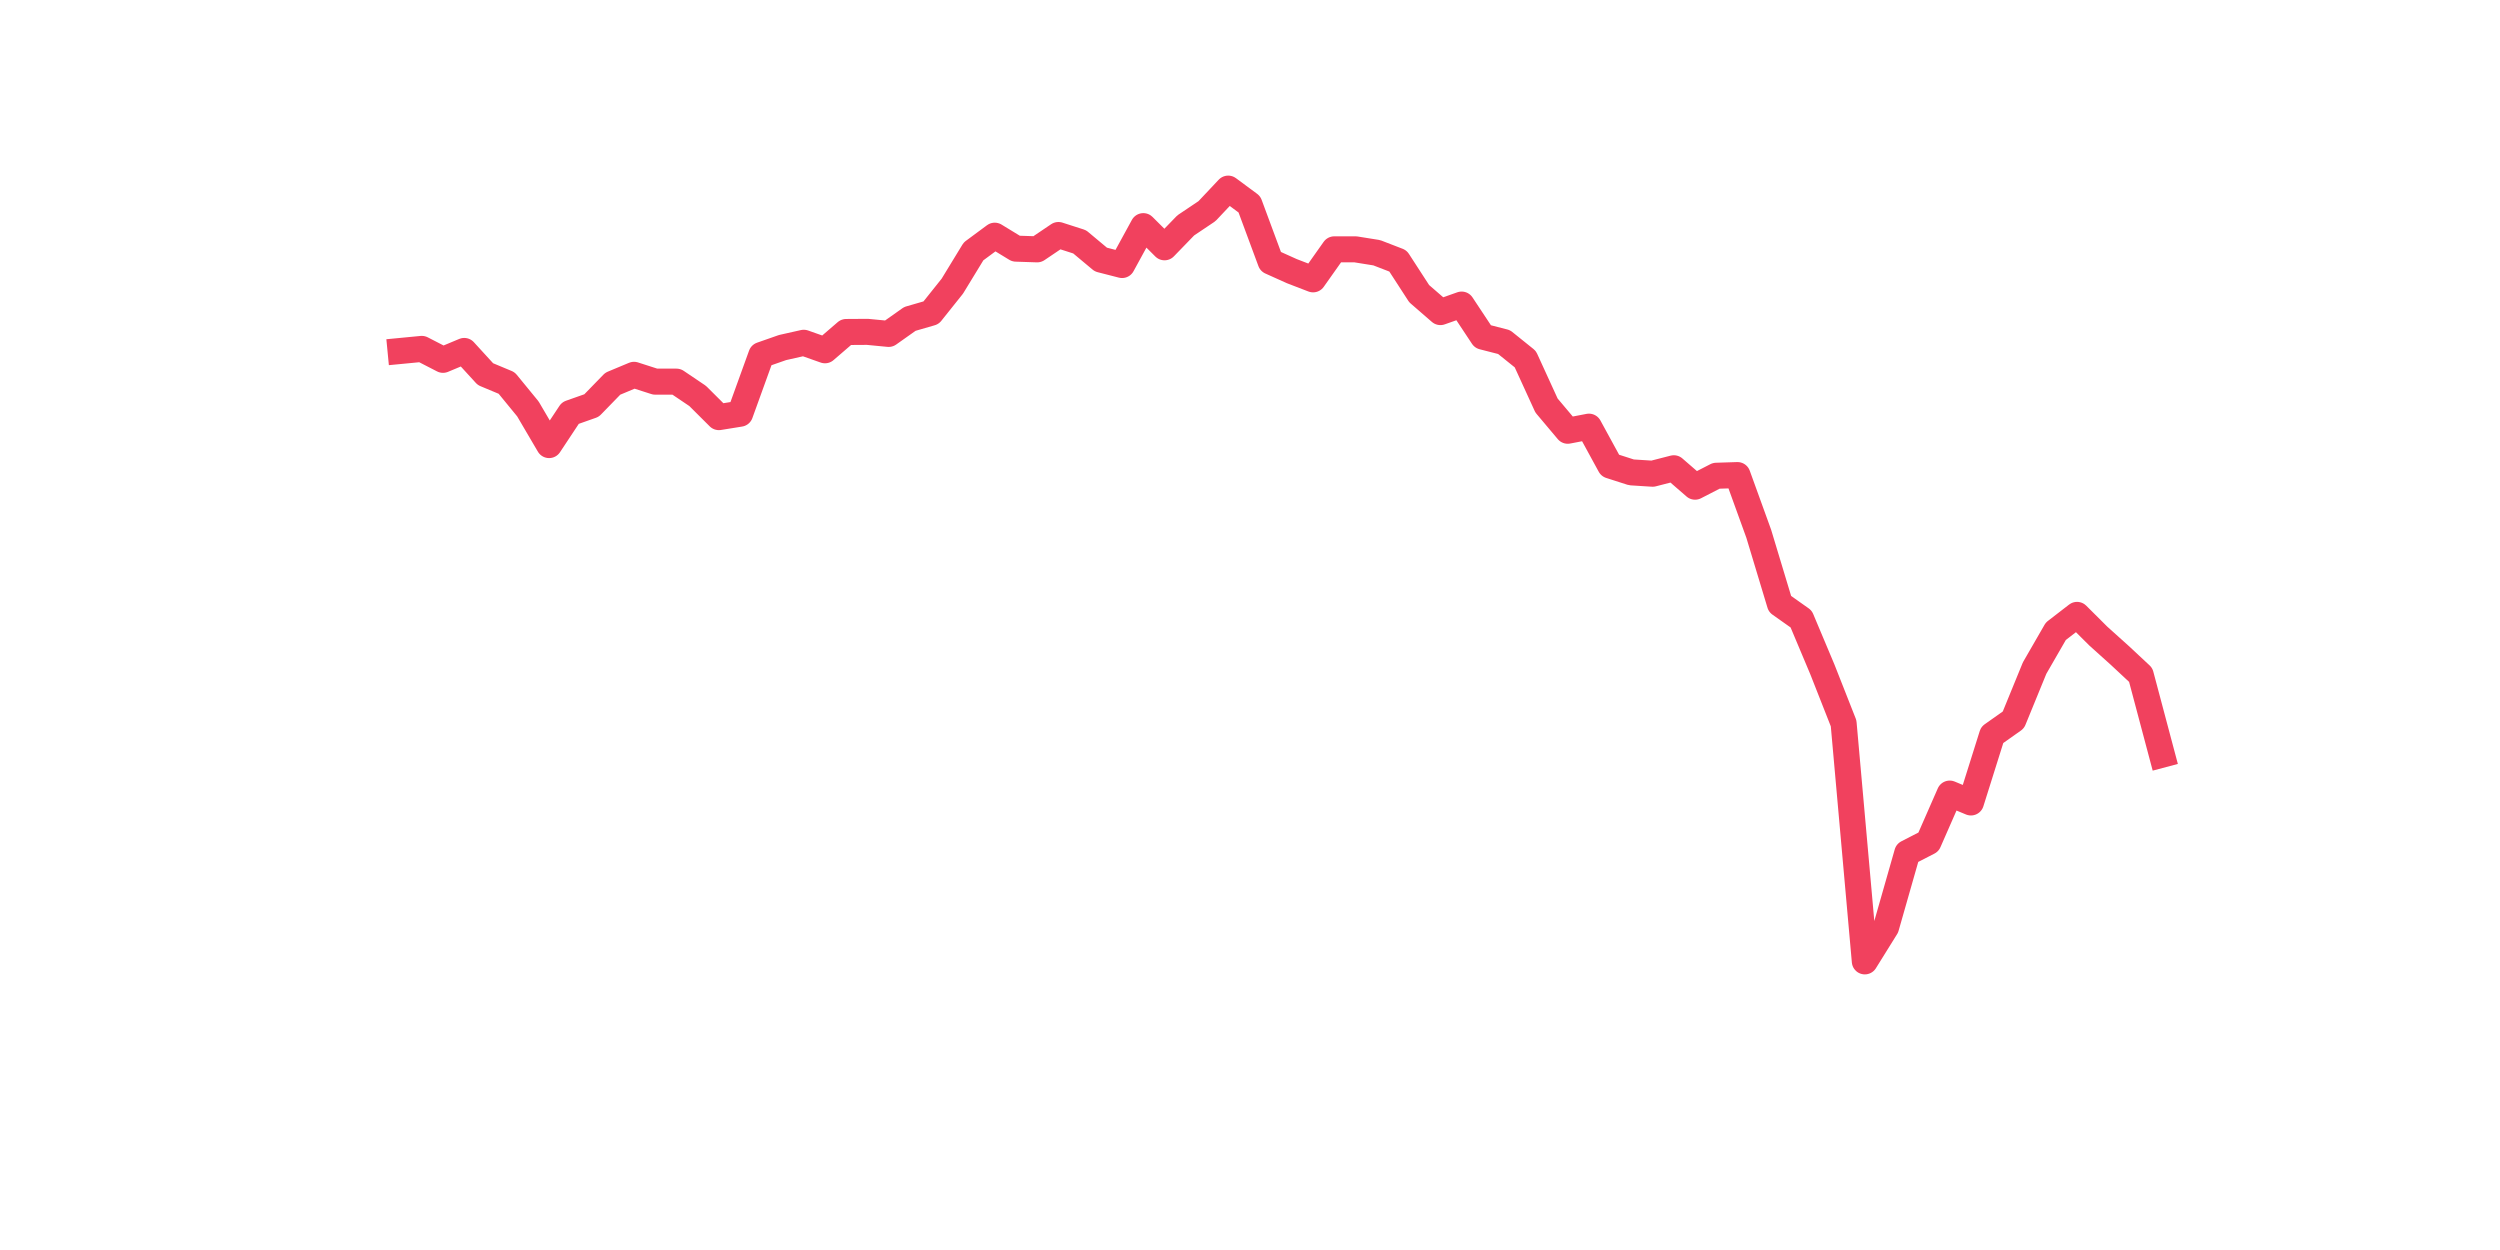<?xml version="1.0" encoding="utf-8" standalone="no"?>
<!DOCTYPE svg PUBLIC "-//W3C//DTD SVG 1.1//EN"
  "http://www.w3.org/Graphics/SVG/1.1/DTD/svg11.dtd">
<svg xmlns:xlink="http://www.w3.org/1999/xlink" width="144pt" height="72pt" viewBox="0 0 144 72" xmlns="http://www.w3.org/2000/svg" version="1.1">
 <defs>
  <style type="text/css">*{stroke-linejoin: round; stroke-linecap: butt}</style>
 </defs>
 <g id="figure_1">
  <g id="patch_1">
   <path d="M 0 72 
L 144 72 
L 144 0 
L 0 0 
z
" style="fill: #ffffff"/>
  </g>
  <g id="axes_1">
   <g id="line2d_1">
    <path d="M 23.073 20.215 
L 24.295 20.097 
L 25.517 20.726 
L 26.74 20.215 
L 27.962 21.551 
L 29.184 22.061 
L 30.407 23.554 
L 31.629 25.636 
L 32.851 23.79 
L 34.074 23.358 
L 35.296 22.101 
L 36.519 21.59 
L 37.741 21.983 
L 38.963 21.983 
L 40.186 22.808 
L 41.408 24.026 
L 42.63 23.829 
L 43.853 20.447 
L 45.075 20.019 
L 46.297 19.744 
L 47.52 20.176 
L 48.742 19.123 
L 49.964 19.115 
L 51.187 19.233 
L 52.409 18.369 
L 53.631 18.015 
L 54.854 16.483 
L 56.076 14.48 
L 57.298 13.576 
L 58.521 14.322 
L 59.743 14.362 
L 60.965 13.537 
L 62.188 13.93 
L 63.41 14.951 
L 64.632 15.265 
L 65.855 13.026 
L 67.077 14.244 
L 68.299 12.983 
L 69.522 12.162 
L 70.744 10.865 
L 71.966 11.769 
L 73.189 15.069 
L 74.411 15.619 
L 75.634 16.09 
L 76.856 14.362 
L 78.078 14.362 
L 79.301 14.558 
L 80.523 15.03 
L 81.745 16.915 
L 82.968 17.976 
L 84.19 17.544 
L 85.412 19.39 
L 86.635 19.704 
L 87.857 20.687 
L 89.079 23.358 
L 90.302 24.811 
L 91.524 24.576 
L 92.746 26.815 
L 93.969 27.208 
L 95.191 27.286 
L 96.413 26.972 
L 97.636 28.033 
L 98.858 27.404 
L 100.08 27.365 
L 101.303 30.743 
L 102.525 34.79 
L 103.747 35.654 
L 104.97 38.561 
L 106.192 41.664 
L 107.414 55.375 
L 108.637 53.41 
L 109.859 49.128 
L 111.081 48.5 
L 112.304 45.711 
L 113.526 46.221 
L 114.749 42.332 
L 115.971 41.468 
L 117.193 38.482 
L 118.416 36.361 
L 119.638 35.418 
L 120.86 36.636 
L 122.083 37.736 
L 123.305 38.875 
L 124.527 43.471 
" clip-path="url(#p32429ee0f8)" style="fill: none; stroke: #f1415e; stroke-width: 1.5; stroke-linecap: square"/>
   </g>
  </g>
 </g>
 <defs>
  <clipPath id="p32429ee0f8">
   <rect x="18" y="8.64" width="111.6" height="48.96"/>
  </clipPath>
 </defs>
</svg>
